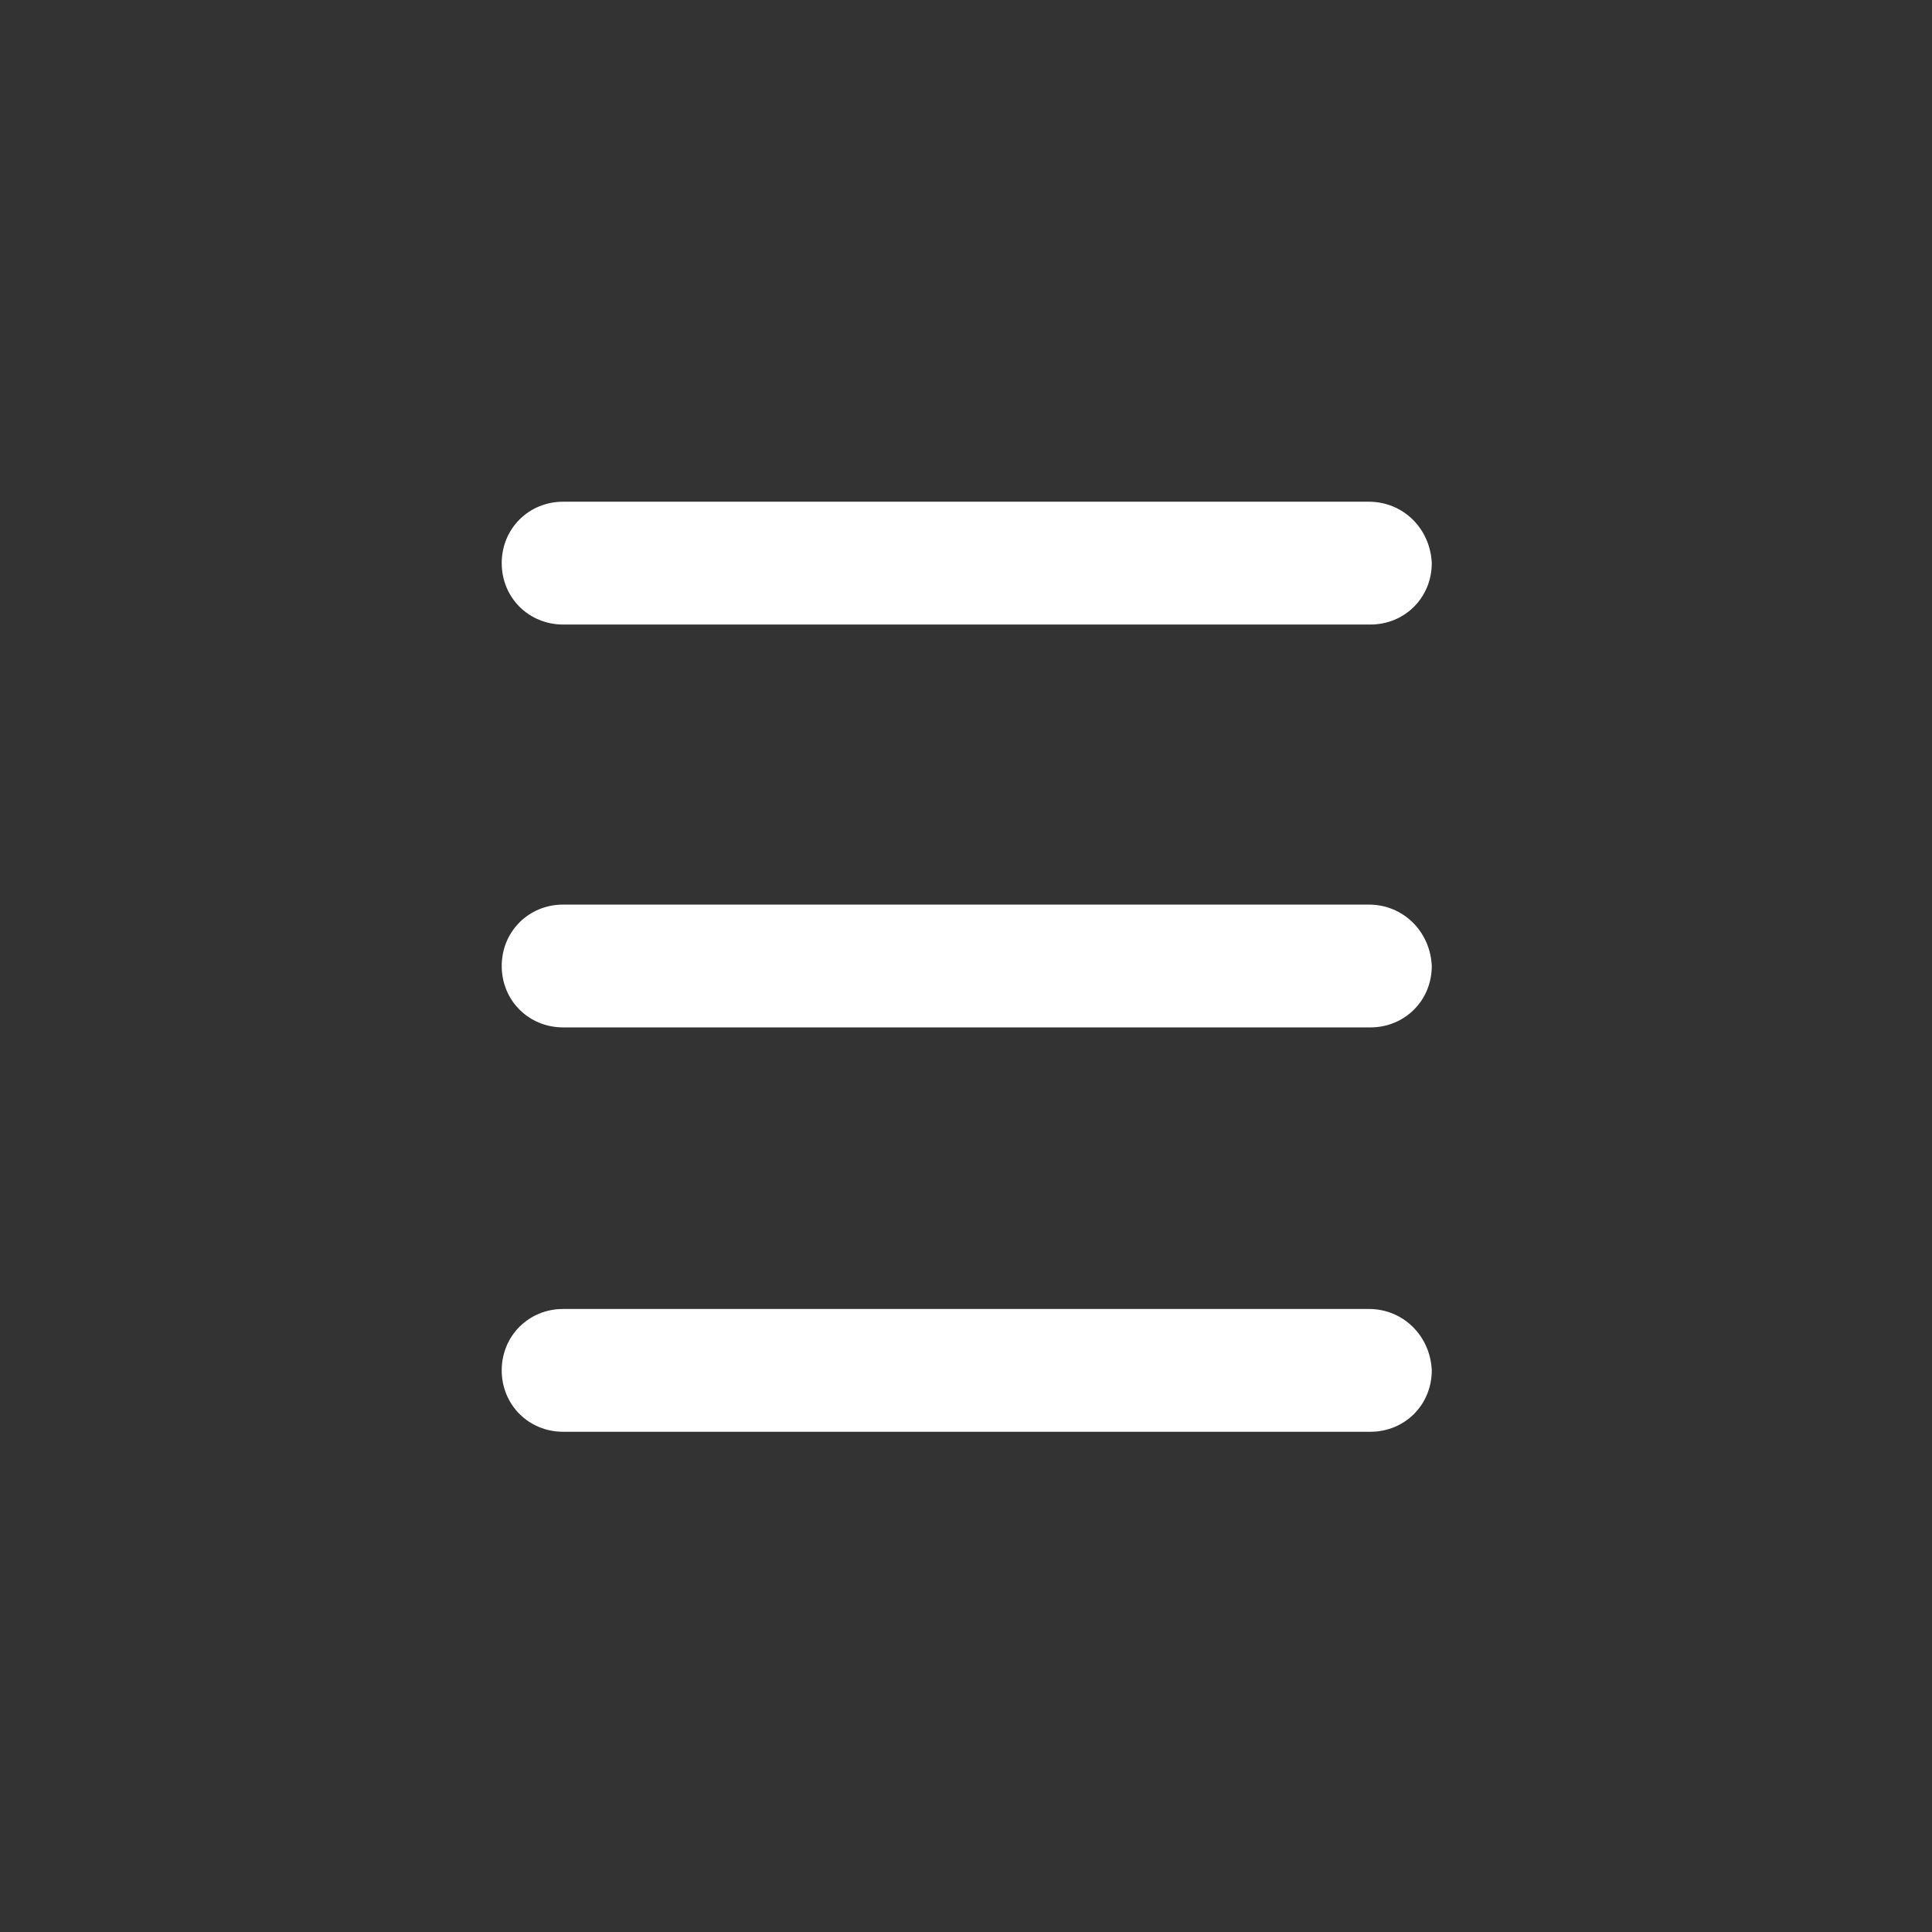 <?xml version='1.0' encoding='utf-8'?>
<svg version="1.1" xmlns="http://www.w3.org/2000/svg" viewBox="0 0 129 129" xmlns:xlink="http://www.w3.org/1999/xlink" enable-background="new 0 0 129 129">
  <rect x="0" y="0" width="129" height="129" fill="#333333" stroke="none"/>
  <g>
    <g>
      <path fill="#fff" d="m91.4,33.5h-53.8c-2.3,0-4.1,1.8-4.1,4.1 0,2.3 1.8,4.1 4.1,4.1h53.9c2.3,0 4.1-1.8 4.1-4.1-0.1-2.3-1.9-4.1-4.2-4.1z"/>
      <path fill="#fff" d="m91.4,87.4h-53.8c-2.3,0-4.1,1.8-4.1,4.1 0,2.3 1.8,4.1 4.1,4.1h53.9c2.3,0 4.1-1.8 4.1-4.1-0.1-2.3-1.9-4.1-4.2-4.1z"/>
      <path fill="#fff" d="m91.4,60.4h-53.8c-2.3,0-4.1,1.8-4.1,4.1 0,2.3 1.8,4.1 4.1,4.1h53.9c2.3,0 4.1-1.8 4.1-4.1-0.1-2.3-1.9-4.1-4.2-4.1z"/>
    </g>
  </g>
</svg>

